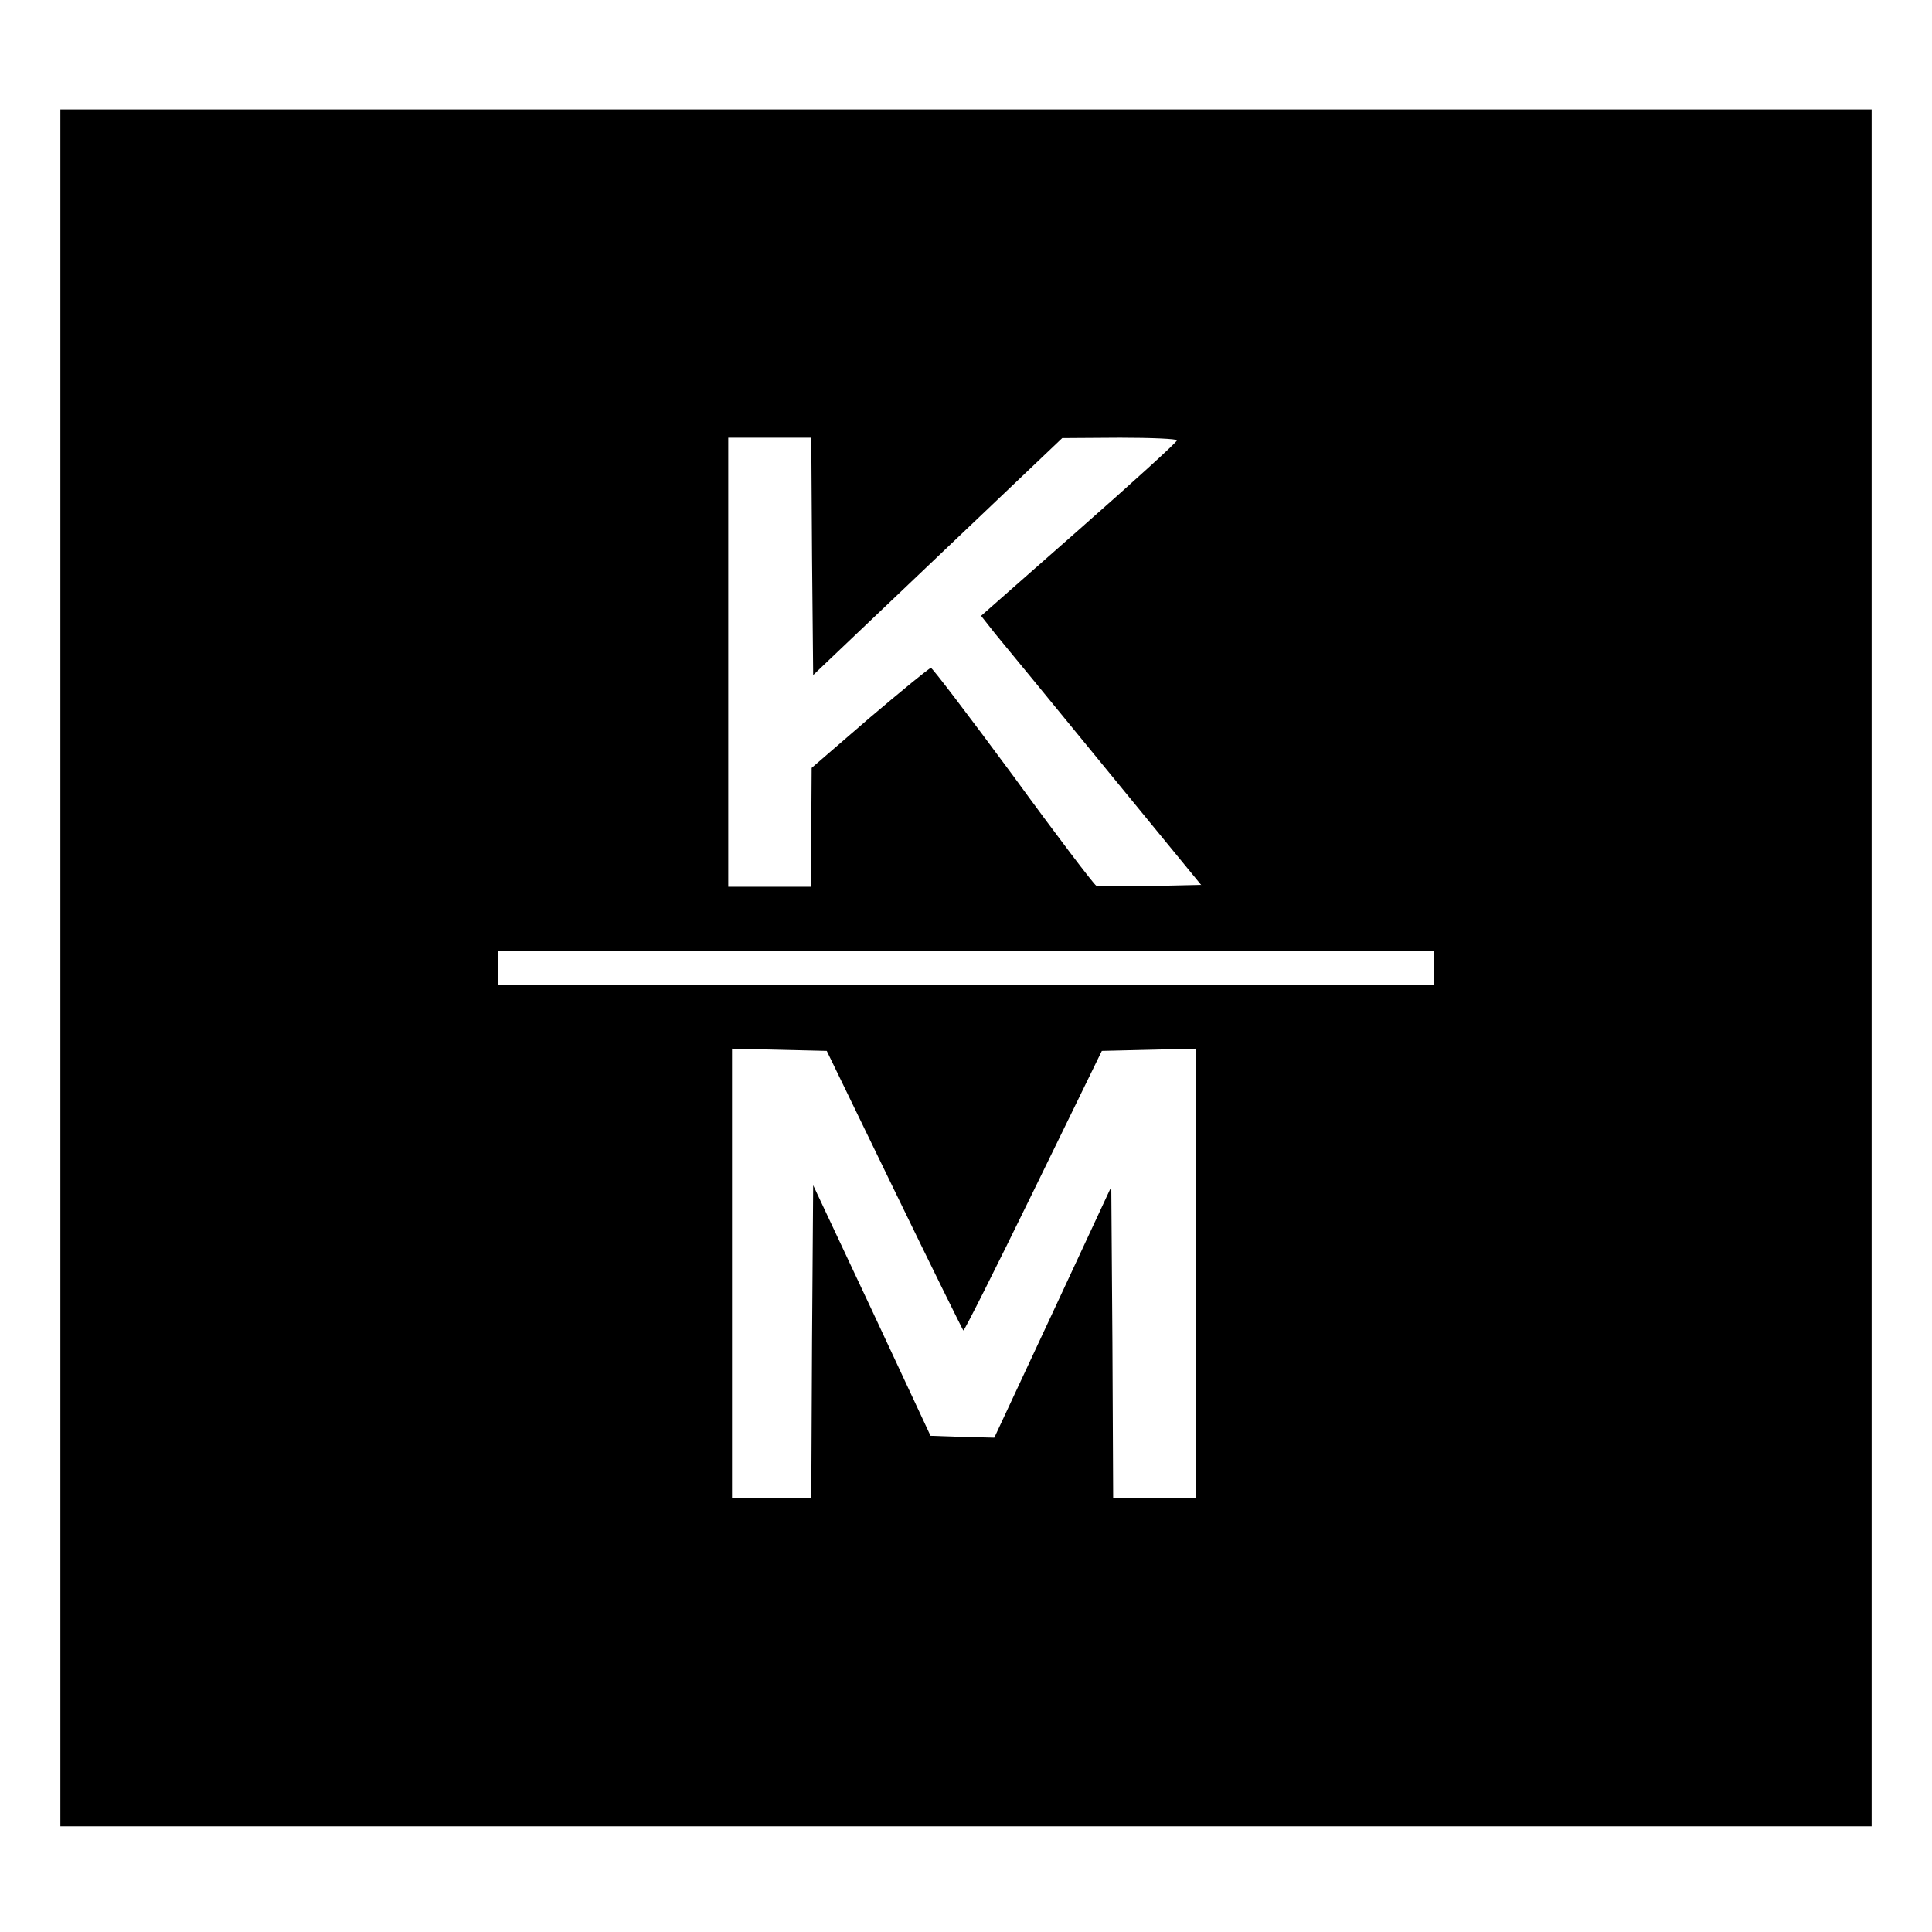 <?xml version="1.0" standalone="no"?>
<!DOCTYPE svg PUBLIC "-//W3C//DTD SVG 20010904//EN"
 "http://www.w3.org/TR/2001/REC-SVG-20010904/DTD/svg10.dtd">
<svg version="1.0" xmlns="http://www.w3.org/2000/svg"
 width="512pt" height="512pt" viewBox="0 0 512 512"
 preserveAspectRatio="xMidYMid meet">
<g transform="translate(0,512) scale(0.1,-0.1)"
fill="#000000" stroke="none">
<path d="M160 2555 l0 -2275 2400 0 2400 0 0 2275 0 2275 -2400 0 -2400 0 0
-2275z m1992 1090 l3 -314 330 314 330 314 153 1 c83 0 152 -3 151 -7 0 -5
-117 -111 -260 -237 l-259 -228 37 -47 c21 -25 152 -185 292 -356 l254 -310
-133 -3 c-74 -1 -139 -1 -145 1 -6 3 -105 133 -220 291 -116 157 -214 286
-218 286 -4 0 -77 -60 -162 -132 l-154 -133 -1 -157 0 -158 -110 0 -110 0 0
595 0 595 110 0 110 0 2 -315z m1648 -1090 l0 -45 -1240 0 -1240 0 0 45 0 45
1240 0 1240 0 0 -45z m-1430 -589 c98 -202 181 -370 183 -372 2 -2 85 163 185
368 l182 373 125 3 125 3 0 -596 0 -595 -110 0 -110 0 -2 412 -3 413 -155
-333 -155 -332 -84 2 -85 3 -155 332 -156 332 -3 -414 -2 -415 -105 0 -105 0
0 595 0 596 126 -3 125 -3 179 -369z"/>
</g>
</svg>
